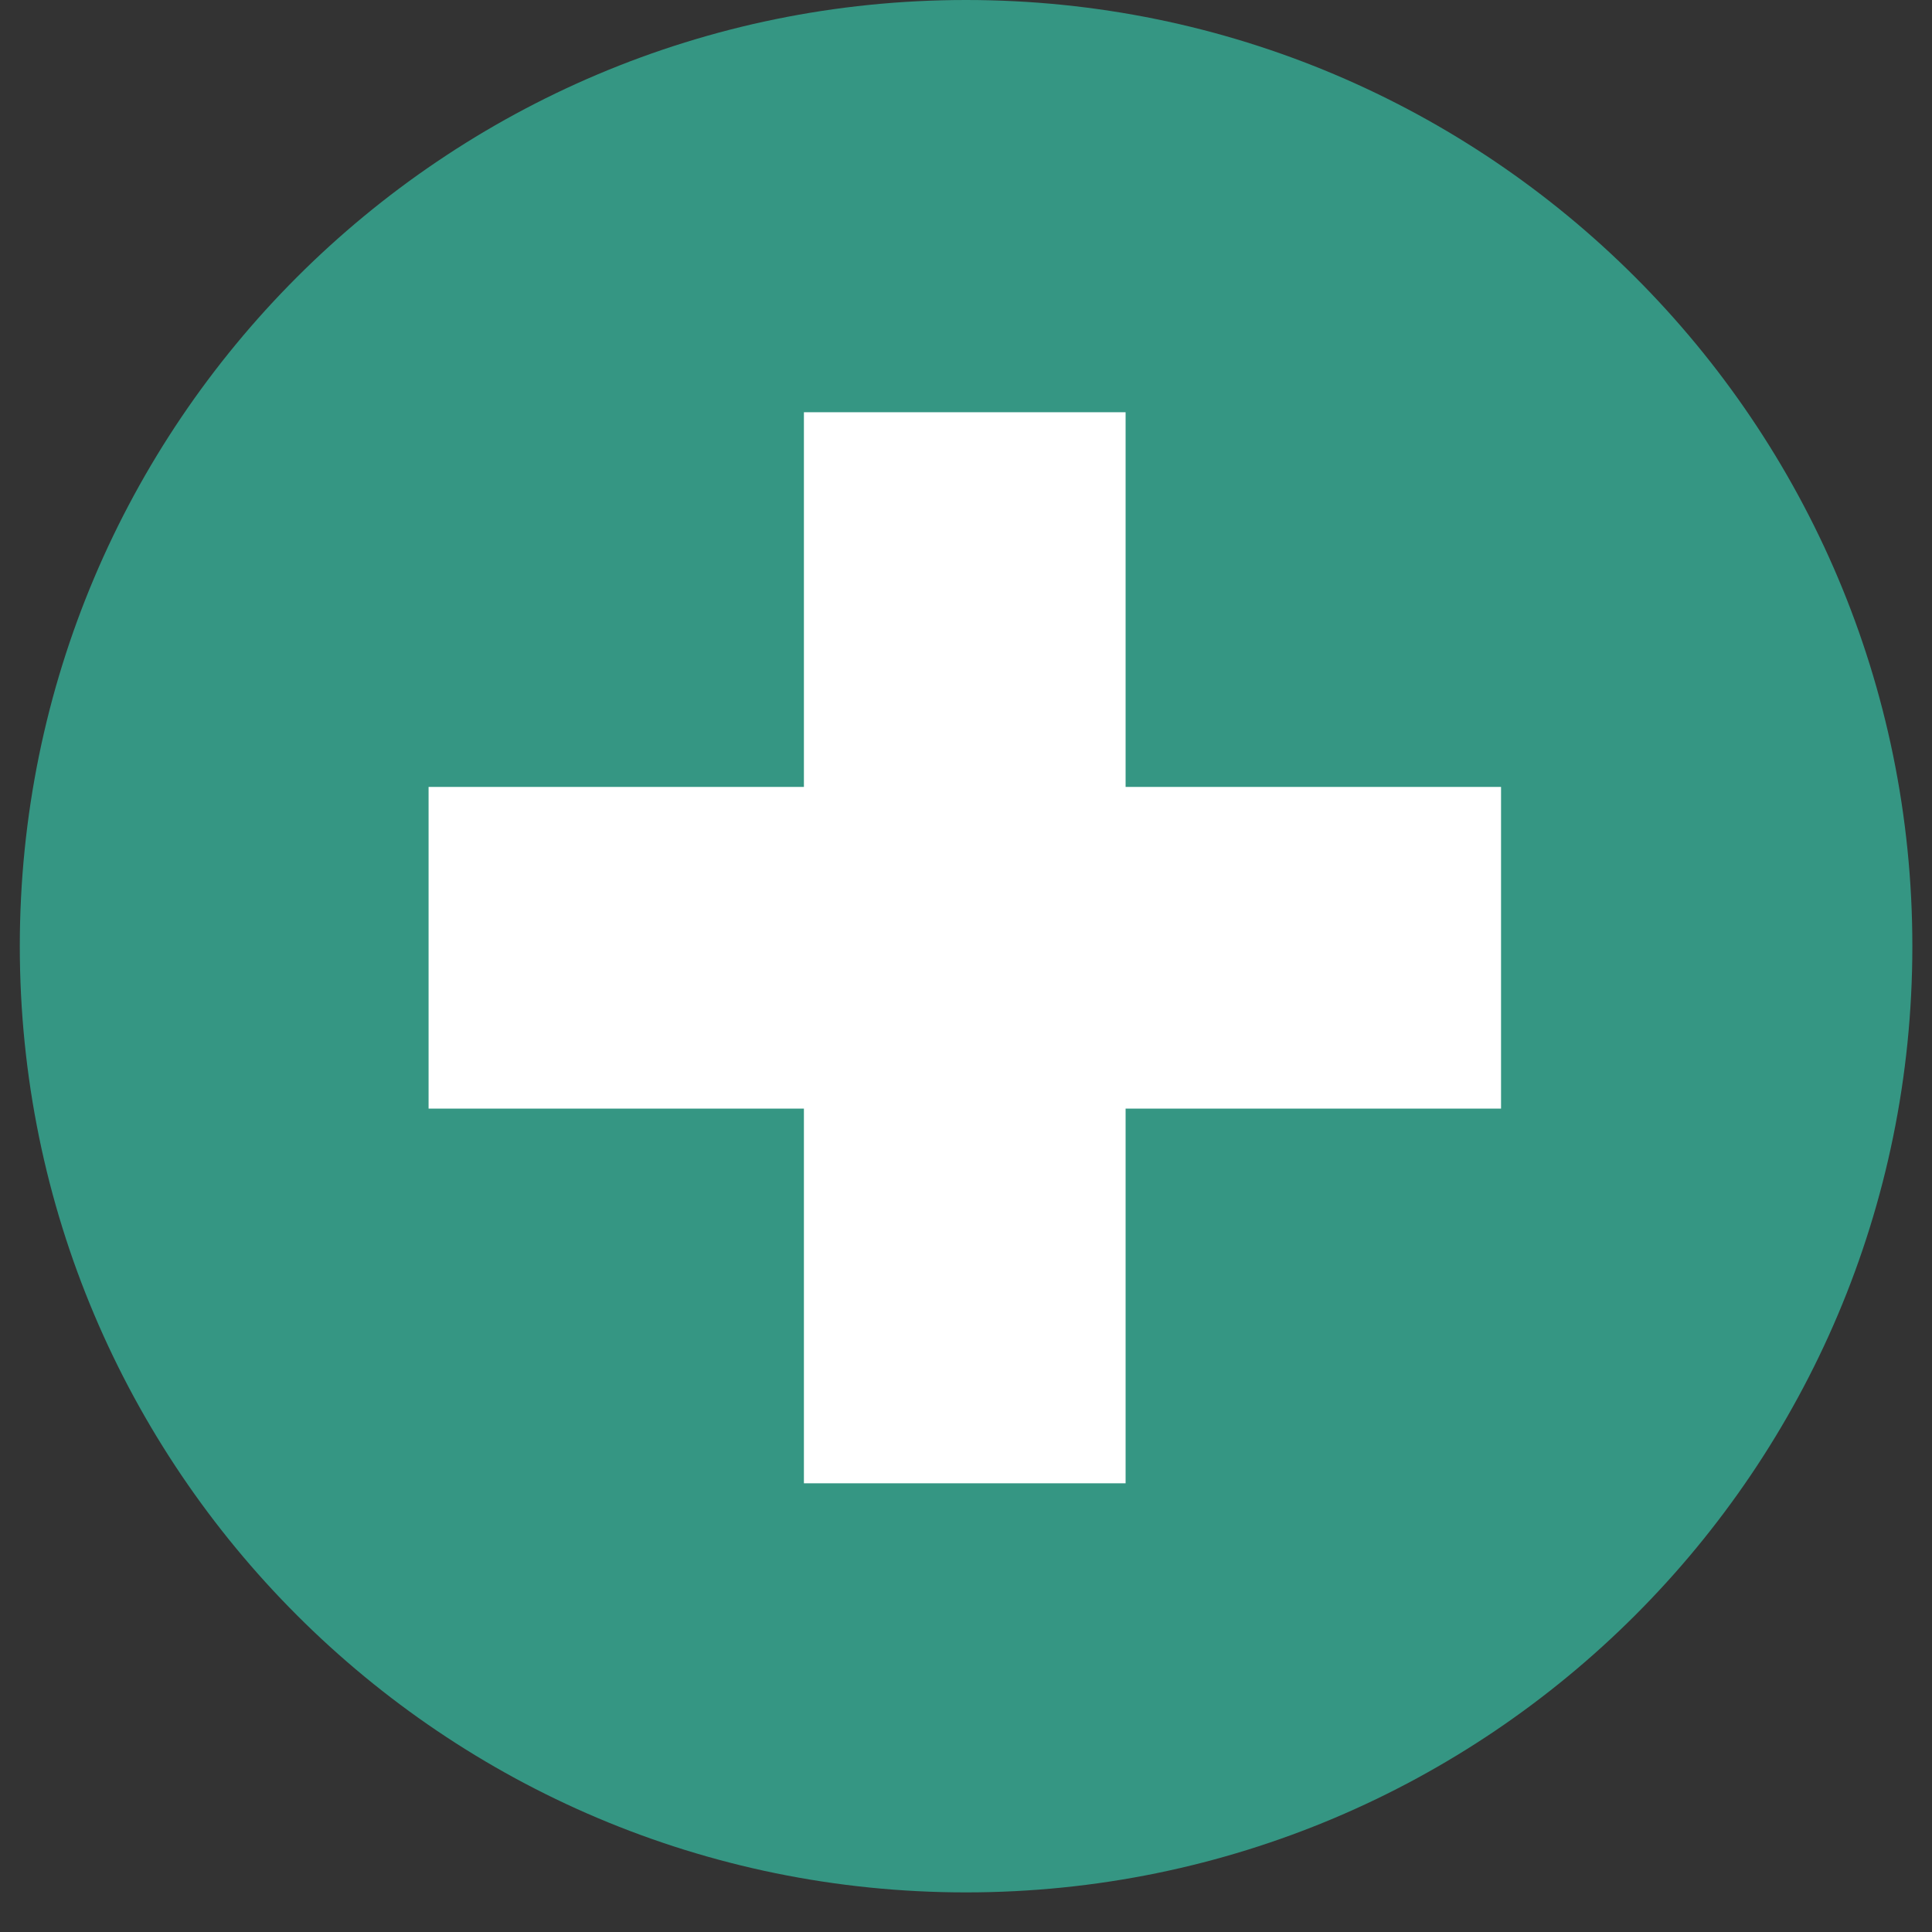 <svg version="1.0" preserveAspectRatio="xMidYMid meet" height="64" viewBox="0 0 48 48" zoomAndPan="magnify" width="64" xmlns:xlink="http://www.w3.org/1999/xlink" xmlns="http://www.w3.org/2000/svg"><rect x="0" y="0" width="48" height="48" fill="#333333" stroke="none"/><defs><clipPath id="c7ef96c182"><path clip-rule="nonzero" d="M 15.16 17 L 32.793 17 L 32.793 33.207 L 15.16 33.207 Z M 15.16 17"></path></clipPath><clipPath id="4bd322c7f6"><path clip-rule="nonzero" d="M 20 14.105 L 28 14.105 L 28 20 L 20 20 Z M 20 14.105"></path></clipPath><clipPath id="14d391c1d2"><path clip-rule="nonzero" d="M 15.16 17 L 32.793 17 L 32.793 33 L 15.16 33 Z M 15.16 17"></path></clipPath><clipPath id="5e62654b0a"><path clip-rule="nonzero" d="M 0.488 0 L 47.508 0 L 47.508 47.02 L 0.488 47.02 Z M 0.488 0"></path></clipPath></defs><g clip-path="url(#c7ef96c182)"><path fill-rule="nonzero" fill-opacity="1" d="M 32.789 31.652 C 32.789 32.508 32.102 33.207 31.262 33.207 L 16.691 33.207 C 15.852 33.207 15.164 32.508 15.164 31.652 L 15.164 18.773 C 15.164 17.918 15.852 17.219 16.691 17.219 L 31.262 17.219 C 32.102 17.219 32.789 17.918 32.789 18.773 L 32.789 31.652" fill="#db2a24"></path></g><g clip-path="url(#4bd322c7f6)"><path fill-rule="nonzero" fill-opacity="1" d="M 26.715 18.879 C 26.715 19.125 26.504 19.328 26.242 19.328 L 21.711 19.328 C 21.449 19.328 21.238 19.125 21.238 18.879 L 21.238 15.156 C 21.238 14.91 21.449 14.707 21.711 14.707 L 26.242 14.707 C 26.504 14.707 26.715 14.91 26.715 15.156 Z M 26.559 14.387 L 21.395 14.387 C 21.098 14.387 20.855 14.617 20.855 14.898 L 20.855 19.137 C 20.855 19.418 21.098 19.648 21.395 19.648 L 26.559 19.648 C 26.855 19.648 27.098 19.418 27.098 19.137 L 27.098 14.898 C 27.098 14.617 26.855 14.387 26.559 14.387" fill="#d0d0ce"></path><path fill-rule="nonzero" fill-opacity="1" d="M 27.008 19.078 C 27.008 19.352 26.773 19.574 26.484 19.574 L 21.469 19.574 C 21.18 19.574 20.945 19.352 20.945 19.078 L 20.945 14.961 C 20.945 14.688 21.18 14.461 21.469 14.461 L 26.484 14.461 C 26.773 14.461 27.008 14.688 27.008 14.961 Z M 26.832 14.105 L 21.121 14.105 C 20.793 14.105 20.523 14.359 20.523 14.672 L 20.523 19.363 C 20.523 19.676 20.793 19.93 21.121 19.93 L 26.832 19.93 C 27.16 19.93 27.43 19.676 27.43 19.363 L 27.43 14.672 C 27.43 14.359 27.16 14.105 26.832 14.105" fill="#f3fafe"></path></g><g clip-path="url(#14d391c1d2)"><path fill-rule="nonzero" fill-opacity="1" d="M 32.789 30.633 C 32.789 31.426 32.102 32.078 31.262 32.078 L 16.691 32.078 C 15.852 32.078 15.164 31.426 15.164 30.633 L 15.164 18.664 C 15.164 17.871 15.852 17.219 16.691 17.219 L 31.262 17.219 C 32.102 17.219 32.789 17.871 32.789 18.664 L 32.789 30.633" fill="#ef3736"></path></g><path fill-rule="nonzero" fill-opacity="1" d="M 31.344 29.648 C 31.344 30.316 30.77 30.859 30.066 30.859 L 17.887 30.859 C 17.184 30.859 16.609 30.316 16.609 29.648 L 16.609 19.645 C 16.609 18.98 17.184 18.438 17.887 18.438 L 30.066 18.438 C 30.77 18.438 31.344 18.98 31.344 19.645 L 31.344 29.648" fill="#f2585d"></path><path fill-rule="nonzero" fill-opacity="1" d="M 31.129 29.508 C 31.129 30.152 30.574 30.68 29.891 30.68 L 18.062 30.68 C 17.379 30.68 16.824 30.152 16.824 29.508 L 16.824 19.789 C 16.824 19.145 17.379 18.617 18.062 18.617 L 29.891 18.617 C 30.574 18.617 31.129 19.145 31.129 19.789 L 31.129 29.508" fill="#db2a24"></path><path fill-rule="nonzero" fill-opacity="1" d="M 25.68 20.91 C 25.93 20.91 26.133 21.121 26.133 21.375 L 26.133 22.738 C 26.133 22.992 25.93 23.199 25.68 23.199 L 22.199 23.199 C 21.949 23.199 21.746 22.992 21.746 22.738 L 21.746 21.375 C 21.746 21.121 21.949 20.91 22.199 20.91 L 25.68 20.91" fill="#f3fafe"></path><path fill-rule="nonzero" fill-opacity="1" d="M 29.594 28.875 L 18.465 28.875 L 18.465 25.16 L 29.594 25.16 L 29.594 28.875" fill="#ef3736"></path><path fill-rule="nonzero" fill-opacity="1" d="M 19.012 27.812 L 19.012 26.199 C 19.012 26.184 19.016 26.168 19.023 26.152 C 19.027 26.137 19.035 26.121 19.047 26.113 C 19.059 26.102 19.07 26.09 19.086 26.086 C 19.102 26.078 19.117 26.074 19.133 26.074 L 20.188 26.074 C 20.223 26.074 20.25 26.09 20.273 26.113 C 20.297 26.137 20.309 26.164 20.309 26.199 C 20.309 26.234 20.297 26.262 20.273 26.285 C 20.25 26.309 20.223 26.324 20.188 26.324 L 19.254 26.324 L 19.254 26.883 L 19.926 26.883 C 19.957 26.883 19.984 26.895 20.012 26.918 C 20.035 26.941 20.047 26.973 20.047 27.004 C 20.047 27.039 20.035 27.066 20.012 27.094 C 19.984 27.117 19.957 27.129 19.926 27.129 L 19.254 27.129 L 19.254 27.812 C 19.254 27.844 19.242 27.875 19.219 27.898 C 19.195 27.922 19.168 27.934 19.133 27.934 C 19.102 27.934 19.07 27.922 19.047 27.898 C 19.023 27.875 19.012 27.844 19.012 27.812" fill="#f3fafe"></path><path fill-rule="nonzero" fill-opacity="1" d="M 20.742 27.812 C 20.742 27.844 20.73 27.875 20.707 27.898 C 20.684 27.922 20.656 27.934 20.621 27.934 C 20.586 27.934 20.559 27.922 20.535 27.898 C 20.512 27.875 20.5 27.844 20.5 27.812 L 20.5 26.199 C 20.5 26.164 20.512 26.137 20.535 26.113 C 20.559 26.09 20.586 26.074 20.621 26.074 C 20.656 26.074 20.684 26.09 20.707 26.113 C 20.73 26.137 20.742 26.164 20.742 26.199 L 20.742 27.812" fill="#f3fafe"></path><path fill-rule="nonzero" fill-opacity="1" d="M 21.207 26.324 L 21.207 26.973 L 21.527 26.973 C 21.57 26.973 21.613 26.961 21.652 26.945 C 21.691 26.93 21.723 26.906 21.754 26.875 C 21.781 26.848 21.805 26.812 21.82 26.773 C 21.836 26.734 21.844 26.691 21.844 26.648 C 21.844 26.602 21.836 26.559 21.82 26.52 C 21.805 26.48 21.781 26.445 21.75 26.418 C 21.723 26.387 21.688 26.363 21.652 26.348 C 21.613 26.332 21.57 26.324 21.527 26.324 Z M 20.965 27.812 L 20.965 26.199 C 20.965 26.184 20.969 26.168 20.977 26.152 C 20.98 26.137 20.988 26.121 21 26.113 C 21.012 26.102 21.023 26.09 21.039 26.086 C 21.055 26.078 21.07 26.078 21.086 26.078 L 21.527 26.078 C 21.605 26.078 21.676 26.09 21.746 26.121 C 21.812 26.152 21.871 26.191 21.922 26.246 C 21.973 26.297 22.012 26.355 22.043 26.426 C 22.07 26.496 22.086 26.57 22.086 26.648 C 22.086 26.699 22.082 26.75 22.066 26.797 C 22.055 26.844 22.039 26.891 22.012 26.934 C 21.988 26.977 21.957 27.016 21.922 27.055 C 21.883 27.09 21.84 27.121 21.793 27.152 L 22.156 27.742 C 22.168 27.766 22.176 27.789 22.176 27.812 C 22.176 27.828 22.172 27.844 22.164 27.859 C 22.16 27.875 22.152 27.887 22.141 27.898 C 22.129 27.91 22.117 27.918 22.102 27.926 C 22.086 27.93 22.07 27.934 22.055 27.934 C 22.012 27.934 21.977 27.914 21.949 27.875 L 21.547 27.219 L 21.207 27.219 L 21.207 27.812 C 21.207 27.844 21.195 27.875 21.172 27.898 C 21.148 27.922 21.121 27.934 21.086 27.934 C 21.055 27.934 21.023 27.922 21 27.898 C 20.977 27.875 20.965 27.844 20.965 27.812" fill="#f3fafe"></path><path fill-rule="nonzero" fill-opacity="1" d="M 22.57 26.902 C 22.516 26.848 22.477 26.793 22.453 26.738 C 22.43 26.684 22.422 26.625 22.422 26.562 C 22.422 26.488 22.434 26.418 22.461 26.355 C 22.492 26.297 22.531 26.242 22.586 26.191 C 22.672 26.113 22.777 26.074 22.895 26.074 C 22.93 26.074 22.969 26.082 23.008 26.09 C 23.047 26.102 23.082 26.113 23.117 26.133 C 23.152 26.156 23.188 26.18 23.215 26.207 C 23.246 26.238 23.273 26.273 23.301 26.312 C 23.312 26.332 23.316 26.355 23.316 26.379 C 23.316 26.395 23.312 26.414 23.309 26.426 C 23.301 26.441 23.293 26.453 23.281 26.465 C 23.27 26.477 23.258 26.484 23.242 26.492 C 23.227 26.496 23.211 26.5 23.195 26.5 C 23.18 26.5 23.168 26.5 23.156 26.492 C 23.145 26.488 23.133 26.484 23.125 26.473 C 23.113 26.465 23.105 26.457 23.098 26.445 C 23.086 26.434 23.078 26.422 23.066 26.406 C 23.051 26.379 23.023 26.359 22.992 26.344 C 22.961 26.332 22.926 26.324 22.891 26.324 C 22.863 26.324 22.836 26.332 22.809 26.344 C 22.781 26.355 22.754 26.371 22.734 26.391 C 22.711 26.414 22.695 26.438 22.684 26.465 C 22.668 26.496 22.66 26.527 22.66 26.559 C 22.66 26.617 22.68 26.664 22.711 26.699 C 22.742 26.734 22.797 26.762 22.879 26.785 C 23.012 26.824 23.117 26.879 23.191 26.945 C 23.27 27.016 23.32 27.082 23.348 27.148 C 23.375 27.215 23.387 27.281 23.387 27.355 C 23.387 27.535 23.324 27.684 23.191 27.797 C 23.086 27.887 22.965 27.934 22.832 27.934 C 22.789 27.934 22.742 27.93 22.695 27.918 C 22.652 27.906 22.609 27.891 22.566 27.867 C 22.527 27.848 22.488 27.82 22.453 27.785 C 22.414 27.754 22.383 27.719 22.359 27.676 C 22.34 27.656 22.332 27.629 22.332 27.602 C 22.332 27.586 22.336 27.57 22.344 27.555 C 22.348 27.539 22.355 27.527 22.367 27.516 C 22.379 27.504 22.391 27.496 22.406 27.488 C 22.422 27.48 22.438 27.48 22.453 27.48 C 22.5 27.48 22.531 27.496 22.555 27.535 C 22.586 27.586 22.629 27.625 22.676 27.648 C 22.723 27.676 22.773 27.688 22.832 27.688 C 22.875 27.688 22.914 27.68 22.953 27.66 C 22.992 27.645 23.023 27.621 23.055 27.59 C 23.082 27.562 23.105 27.527 23.121 27.488 C 23.137 27.449 23.145 27.406 23.145 27.359 C 23.145 27.316 23.141 27.277 23.125 27.238 C 23.109 27.203 23.078 27.164 23.031 27.129 C 22.988 27.094 22.918 27.059 22.82 27.031 C 22.711 26.996 22.629 26.953 22.57 26.902" fill="#f3fafe"></path><path fill-rule="nonzero" fill-opacity="1" d="M 24.66 26.324 L 24.207 26.324 L 24.207 27.812 C 24.207 27.844 24.199 27.875 24.172 27.898 C 24.148 27.922 24.121 27.934 24.09 27.934 C 24.055 27.934 24.027 27.922 24.004 27.898 C 23.98 27.875 23.969 27.844 23.969 27.812 L 23.969 26.324 L 23.516 26.324 C 23.484 26.324 23.453 26.309 23.43 26.285 C 23.406 26.262 23.395 26.234 23.395 26.199 C 23.395 26.164 23.406 26.137 23.43 26.113 C 23.453 26.09 23.484 26.074 23.516 26.074 L 24.66 26.074 C 24.691 26.074 24.723 26.09 24.746 26.113 C 24.77 26.137 24.781 26.164 24.781 26.199 C 24.781 26.234 24.77 26.262 24.746 26.285 C 24.723 26.309 24.691 26.324 24.66 26.324" fill="#f3fafe"></path><path fill-rule="nonzero" fill-opacity="1" d="M 26.352 27.062 L 26.156 26.539 L 25.957 27.062 Z M 25.43 27.754 L 26.039 26.16 C 26.062 26.105 26.102 26.074 26.156 26.074 C 26.211 26.074 26.246 26.105 26.27 26.16 L 26.883 27.762 C 26.887 27.777 26.891 27.793 26.891 27.812 C 26.891 27.844 26.879 27.875 26.855 27.898 C 26.832 27.922 26.805 27.934 26.77 27.934 C 26.734 27.934 26.707 27.922 26.684 27.898 C 26.672 27.887 26.664 27.871 26.656 27.859 L 26.445 27.309 L 25.863 27.309 L 25.652 27.859 C 25.645 27.871 25.637 27.887 25.625 27.898 C 25.602 27.922 25.57 27.934 25.539 27.934 C 25.504 27.934 25.477 27.922 25.453 27.898 C 25.43 27.875 25.418 27.844 25.418 27.812 C 25.418 27.793 25.422 27.773 25.43 27.754" fill="#f3fafe"></path><path fill-rule="nonzero" fill-opacity="1" d="M 27.32 27.812 C 27.32 27.844 27.309 27.875 27.285 27.898 C 27.262 27.922 27.234 27.934 27.203 27.934 C 27.168 27.934 27.141 27.922 27.117 27.898 C 27.094 27.875 27.082 27.844 27.082 27.812 L 27.082 26.199 C 27.082 26.164 27.094 26.137 27.117 26.113 C 27.141 26.09 27.168 26.074 27.203 26.074 C 27.234 26.074 27.262 26.09 27.285 26.113 C 27.309 26.137 27.32 26.164 27.32 26.199 L 27.32 27.812" fill="#f3fafe"></path><path fill-rule="nonzero" fill-opacity="1" d="M 28.02 27.688 C 28.207 27.688 28.363 27.621 28.496 27.488 C 28.559 27.422 28.609 27.348 28.641 27.27 C 28.676 27.188 28.691 27.102 28.691 27.004 C 28.691 26.816 28.625 26.656 28.496 26.523 C 28.363 26.391 28.203 26.324 28.02 26.324 L 27.789 26.324 L 27.789 27.688 Z M 28.02 26.074 C 28.273 26.074 28.488 26.168 28.664 26.348 C 28.754 26.441 28.82 26.539 28.867 26.648 C 28.91 26.758 28.934 26.875 28.934 27.004 C 28.934 27.262 28.844 27.48 28.664 27.664 C 28.488 27.844 28.273 27.934 28.02 27.934 L 27.672 27.934 C 27.652 27.934 27.637 27.93 27.621 27.926 C 27.609 27.918 27.594 27.91 27.582 27.898 C 27.574 27.887 27.562 27.875 27.559 27.859 C 27.551 27.844 27.547 27.828 27.547 27.812 L 27.547 26.199 C 27.547 26.184 27.551 26.168 27.559 26.152 C 27.562 26.137 27.574 26.121 27.582 26.113 C 27.594 26.102 27.609 26.094 27.621 26.086 C 27.637 26.078 27.652 26.074 27.672 26.074 L 28.02 26.074" fill="#f3fafe"></path><path fill-rule="nonzero" fill-opacity="1" d="M 19.75 17.543 C 19.75 17.727 19.637 17.875 19.496 17.875 L 16.789 17.875 C 16.648 17.875 16.535 17.727 16.535 17.543 L 16.535 17.078 C 16.535 16.895 16.648 16.742 16.789 16.742 L 19.496 16.742 C 19.637 16.742 19.75 16.895 19.75 17.078 L 19.75 17.543" fill="#db2a24"></path><path fill-rule="nonzero" fill-opacity="1" d="M 31.328 17.543 C 31.328 17.727 31.211 17.875 31.07 17.875 L 28.363 17.875 C 28.223 17.875 28.109 17.727 28.109 17.543 L 28.109 17.078 C 28.109 16.895 28.223 16.742 28.363 16.742 L 31.07 16.742 C 31.211 16.742 31.328 16.895 31.328 17.078 L 31.328 17.543" fill="#db2a24"></path><path fill-rule="nonzero" fill-opacity="1" d="M 19.75 17.293 C 19.75 17.438 19.637 17.555 19.496 17.555 L 16.789 17.555 C 16.648 17.555 16.535 17.438 16.535 17.293 L 16.535 16.934 C 16.535 16.789 16.648 16.672 16.789 16.672 L 19.496 16.672 C 19.637 16.672 19.75 16.789 19.75 16.934 L 19.75 17.293" fill="#f3fafe"></path><path fill-rule="nonzero" fill-opacity="1" d="M 31.328 17.293 C 31.328 17.438 31.211 17.555 31.07 17.555 L 28.363 17.555 C 28.223 17.555 28.109 17.438 28.109 17.293 L 28.109 16.934 C 28.109 16.789 28.223 16.672 28.363 16.672 L 31.07 16.672 C 31.211 16.672 31.328 16.789 31.328 16.934 L 31.328 17.293" fill="#f3fafe"></path><path fill-rule="nonzero" fill-opacity="1" d="M 21.414 17.574 C 21.414 17.703 21.301 17.809 21.16 17.809 L 20.602 17.809 C 20.461 17.809 20.348 17.703 20.348 17.574 L 20.348 17.191 C 20.348 17.059 20.461 16.953 20.602 16.953 L 21.16 16.953 C 21.301 16.953 21.414 17.059 21.414 17.191 L 21.414 17.574" fill="#db2a24"></path><path fill-rule="nonzero" fill-opacity="1" d="M 27.613 17.574 C 27.613 17.703 27.5 17.809 27.359 17.809 L 26.801 17.809 C 26.66 17.809 26.547 17.703 26.547 17.574 L 26.547 17.191 C 26.547 17.059 26.66 16.953 26.801 16.953 L 27.359 16.953 C 27.5 16.953 27.613 17.059 27.613 17.191 L 27.613 17.574" fill="#db2a24"></path><path fill-rule="nonzero" fill-opacity="1" d="M 21.414 17.32 C 21.414 17.465 21.301 17.582 21.16 17.582 L 20.602 17.582 C 20.461 17.582 20.348 17.465 20.348 17.32 L 20.348 16.902 C 20.348 16.758 20.461 16.645 20.602 16.645 L 21.16 16.645 C 21.301 16.645 21.414 16.758 21.414 16.902 L 21.414 17.32" fill="#d0d0ce"></path><path fill-rule="nonzero" fill-opacity="1" d="M 27.613 17.32 C 27.613 17.465 27.5 17.582 27.359 17.582 L 26.801 17.582 C 26.66 17.582 26.547 17.465 26.547 17.32 L 26.547 16.902 C 26.547 16.758 26.66 16.645 26.801 16.645 L 27.359 16.645 C 27.5 16.645 27.613 16.758 27.613 16.902 L 27.613 17.32" fill="#d0d0ce"></path><g clip-path="url(#5e62654b0a)"><path fill-rule="nonzero" fill-opacity="1" d="M 47.512 23.508 C 47.512 36.492 36.984 47.016 24 47.016 C 11.02 47.016 0.492 36.492 0.492 23.508 C 0.492 10.523 11.02 0 24 0 C 36.984 0 47.512 10.523 47.512 23.508 Z M 47.512 23.508" fill="#359683"></path></g><path fill-rule="nonzero" fill-opacity="1" d="M 27.965 10.242 L 19.973 10.242 L 19.973 19.551 L 10.648 19.551 L 10.648 27.543 L 19.973 27.543 L 19.973 36.852 L 27.965 36.852 L 27.965 27.543 L 37.293 27.543 L 37.293 19.551 L 27.965 19.551 Z M 27.965 10.242" fill="#ffffff"></path></svg>